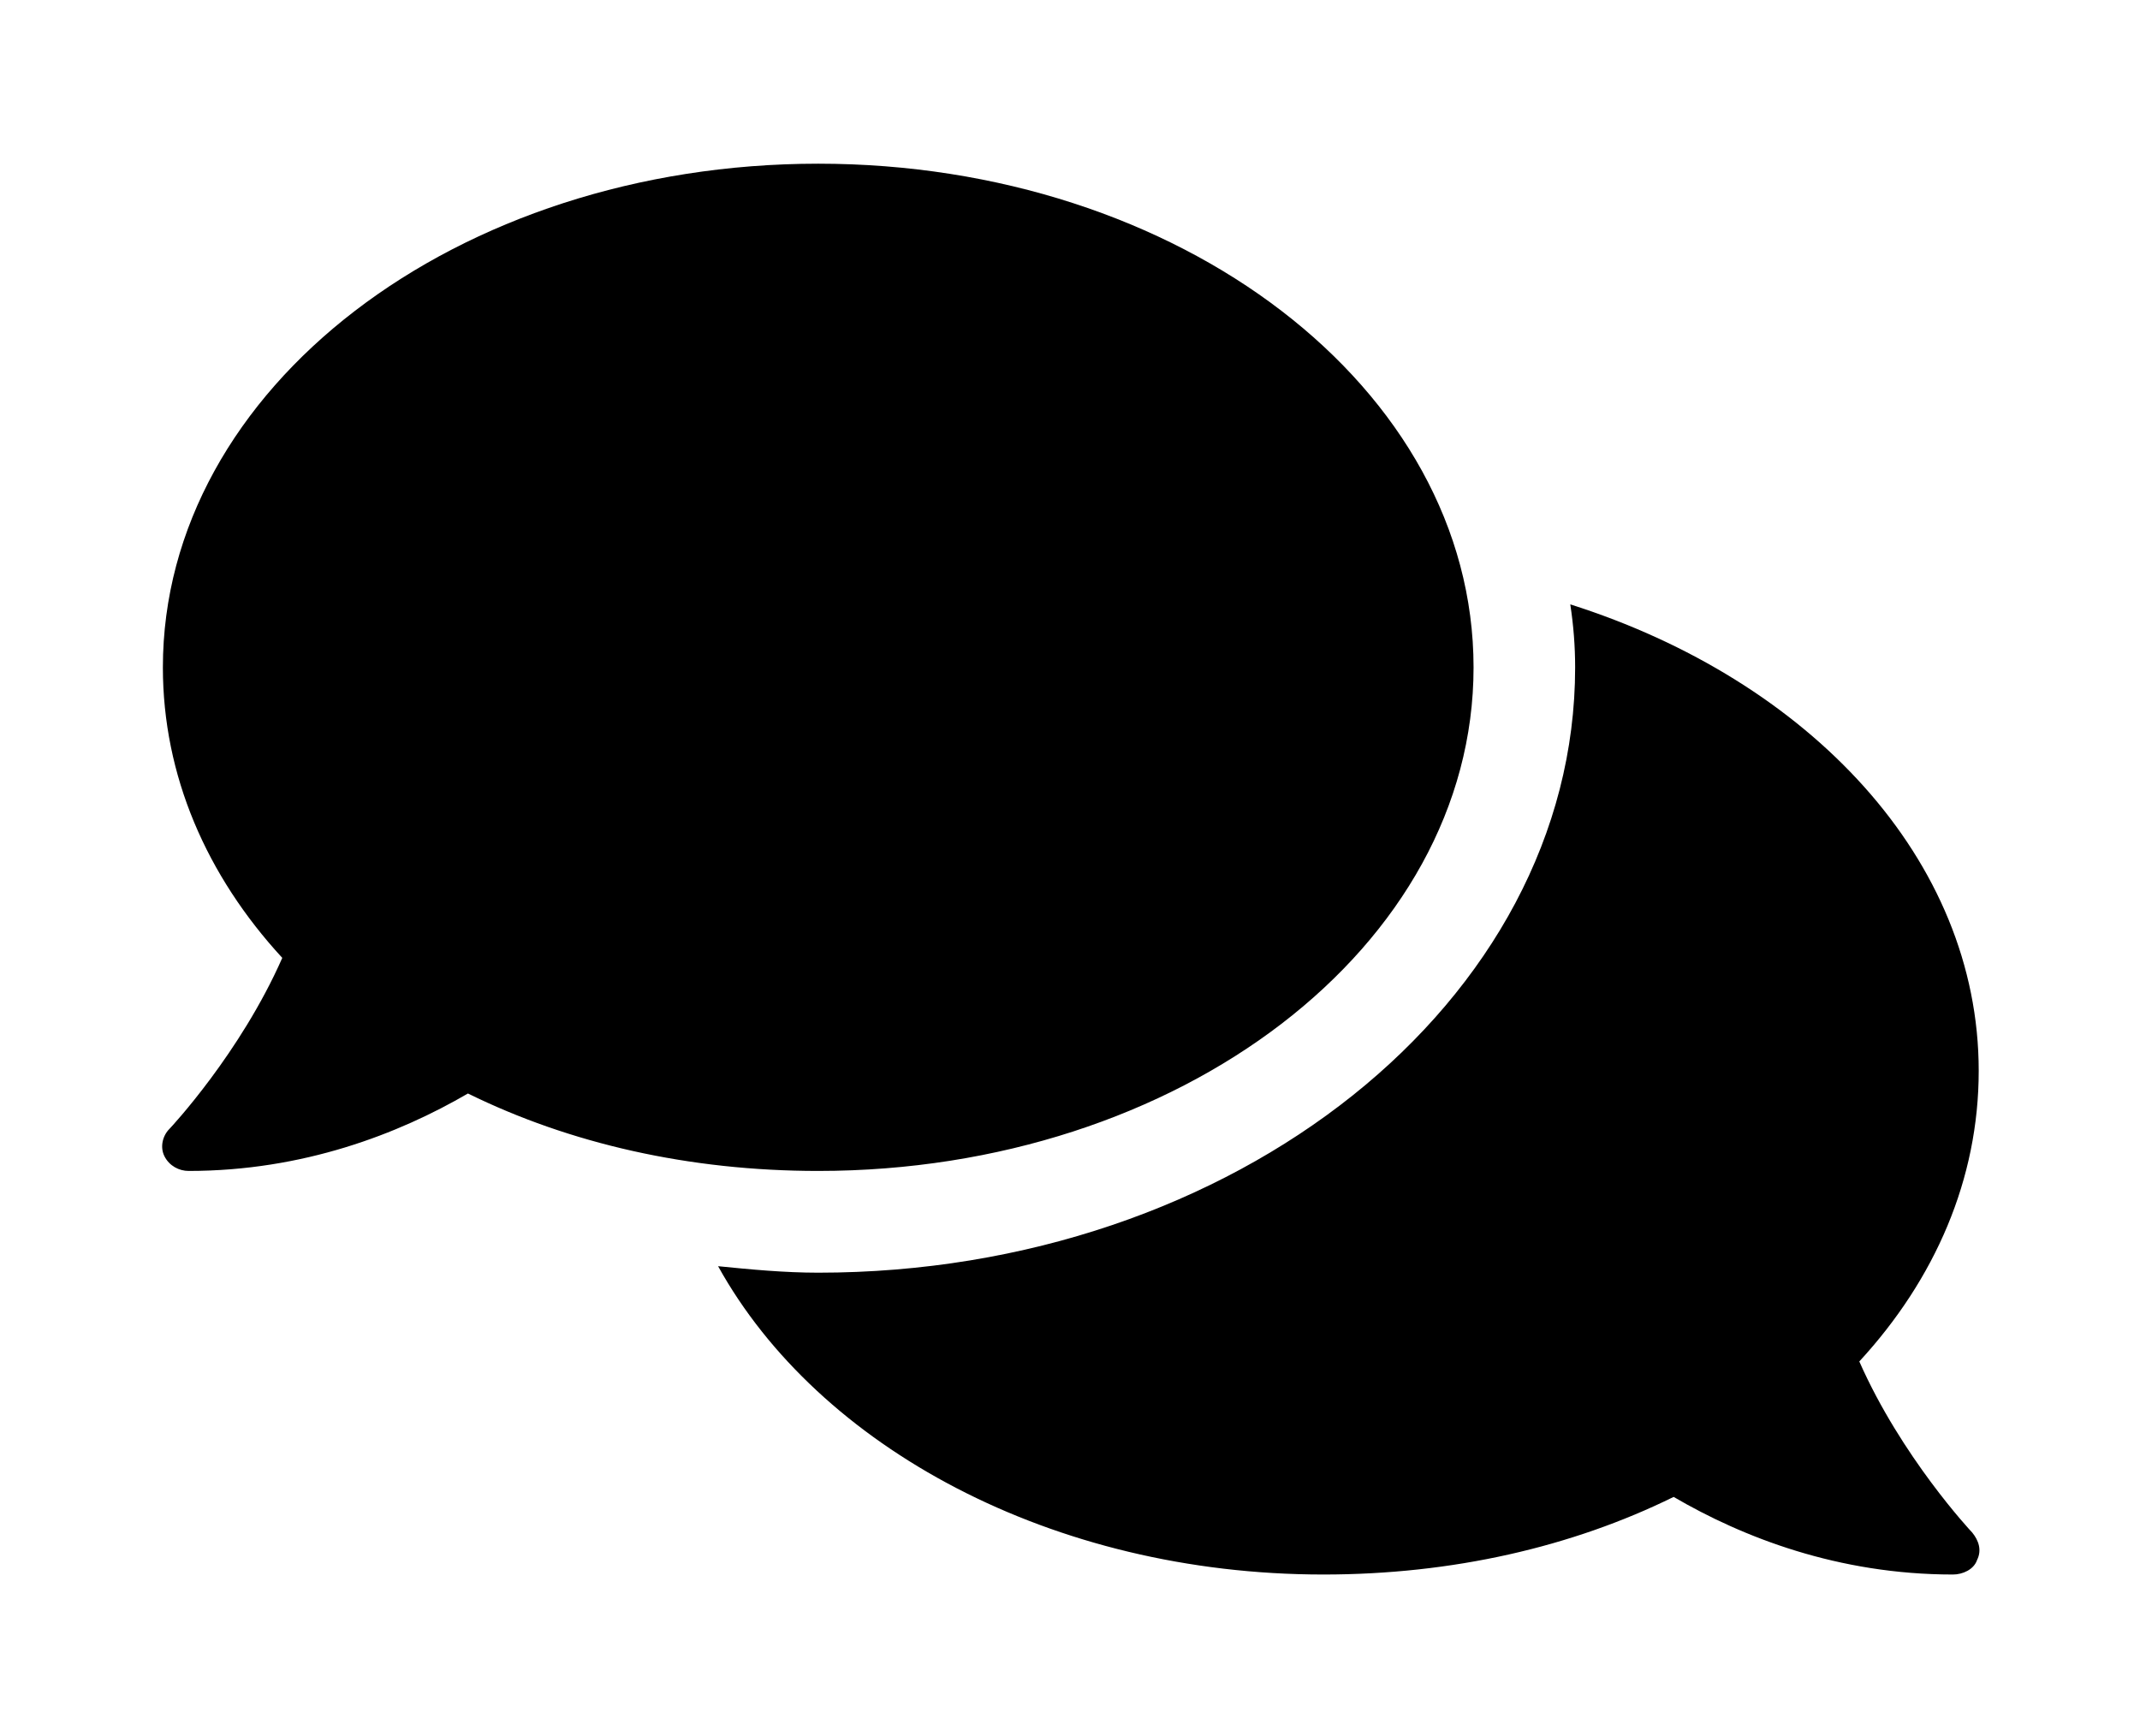 <?xml version='1.0' encoding='UTF-8'?>
<!-- This file was generated by dvisvgm 2.13.3 -->
<svg version='1.1' xmlns='http://www.w3.org/2000/svg' xmlns:xlink='http://www.w3.org/1999/xlink' viewBox='-215.08 -215.08 39.455 32'>
<title>\faComments</title>
<desc Packages='' CommandUnicode='U+1F5EA' UnicodePackages='[utf8]{inputenc}'/>
<defs>
<path id='g0-220' d='M8.09-4.981C8.09-6.705 6.276-8.09 4.045-8.09S0-6.705 0-4.981C0-4.314 .269-3.696 .737-3.188C.478-2.6 .05-2.142 .04-2.132C0-2.092-.02-2.022 .01-1.963S.1-1.873 .159-1.873C.867-1.873 1.455-2.102 1.883-2.351C2.511-2.042 3.248-1.873 4.045-1.873C6.276-1.873 8.09-3.258 8.09-4.981ZM10.471-.697C10.939-1.205 11.208-1.823 11.208-2.491C11.208-3.796 10.162-4.902 8.687-5.37C8.707-5.24 8.717-5.111 8.717-4.981C8.717-2.919 6.615-1.245 4.045-1.245C3.836-1.245 3.626-1.265 3.427-1.285C4.045-.169 5.489 .618 7.163 .618C7.96 .618 8.697 .448 9.325 .139C9.753 .389 10.341 .618 11.049 .618C11.108 .618 11.178 .588 11.198 .528C11.228 .468 11.208 .408 11.168 .359C11.158 .349 10.73-.11 10.471-.697Z'/>
</defs>
<g id='page1' transform='scale(2.987)'>
<use x='-71' y='-62.905' xlink:href='#g0-220'/>
</g>
</svg>
